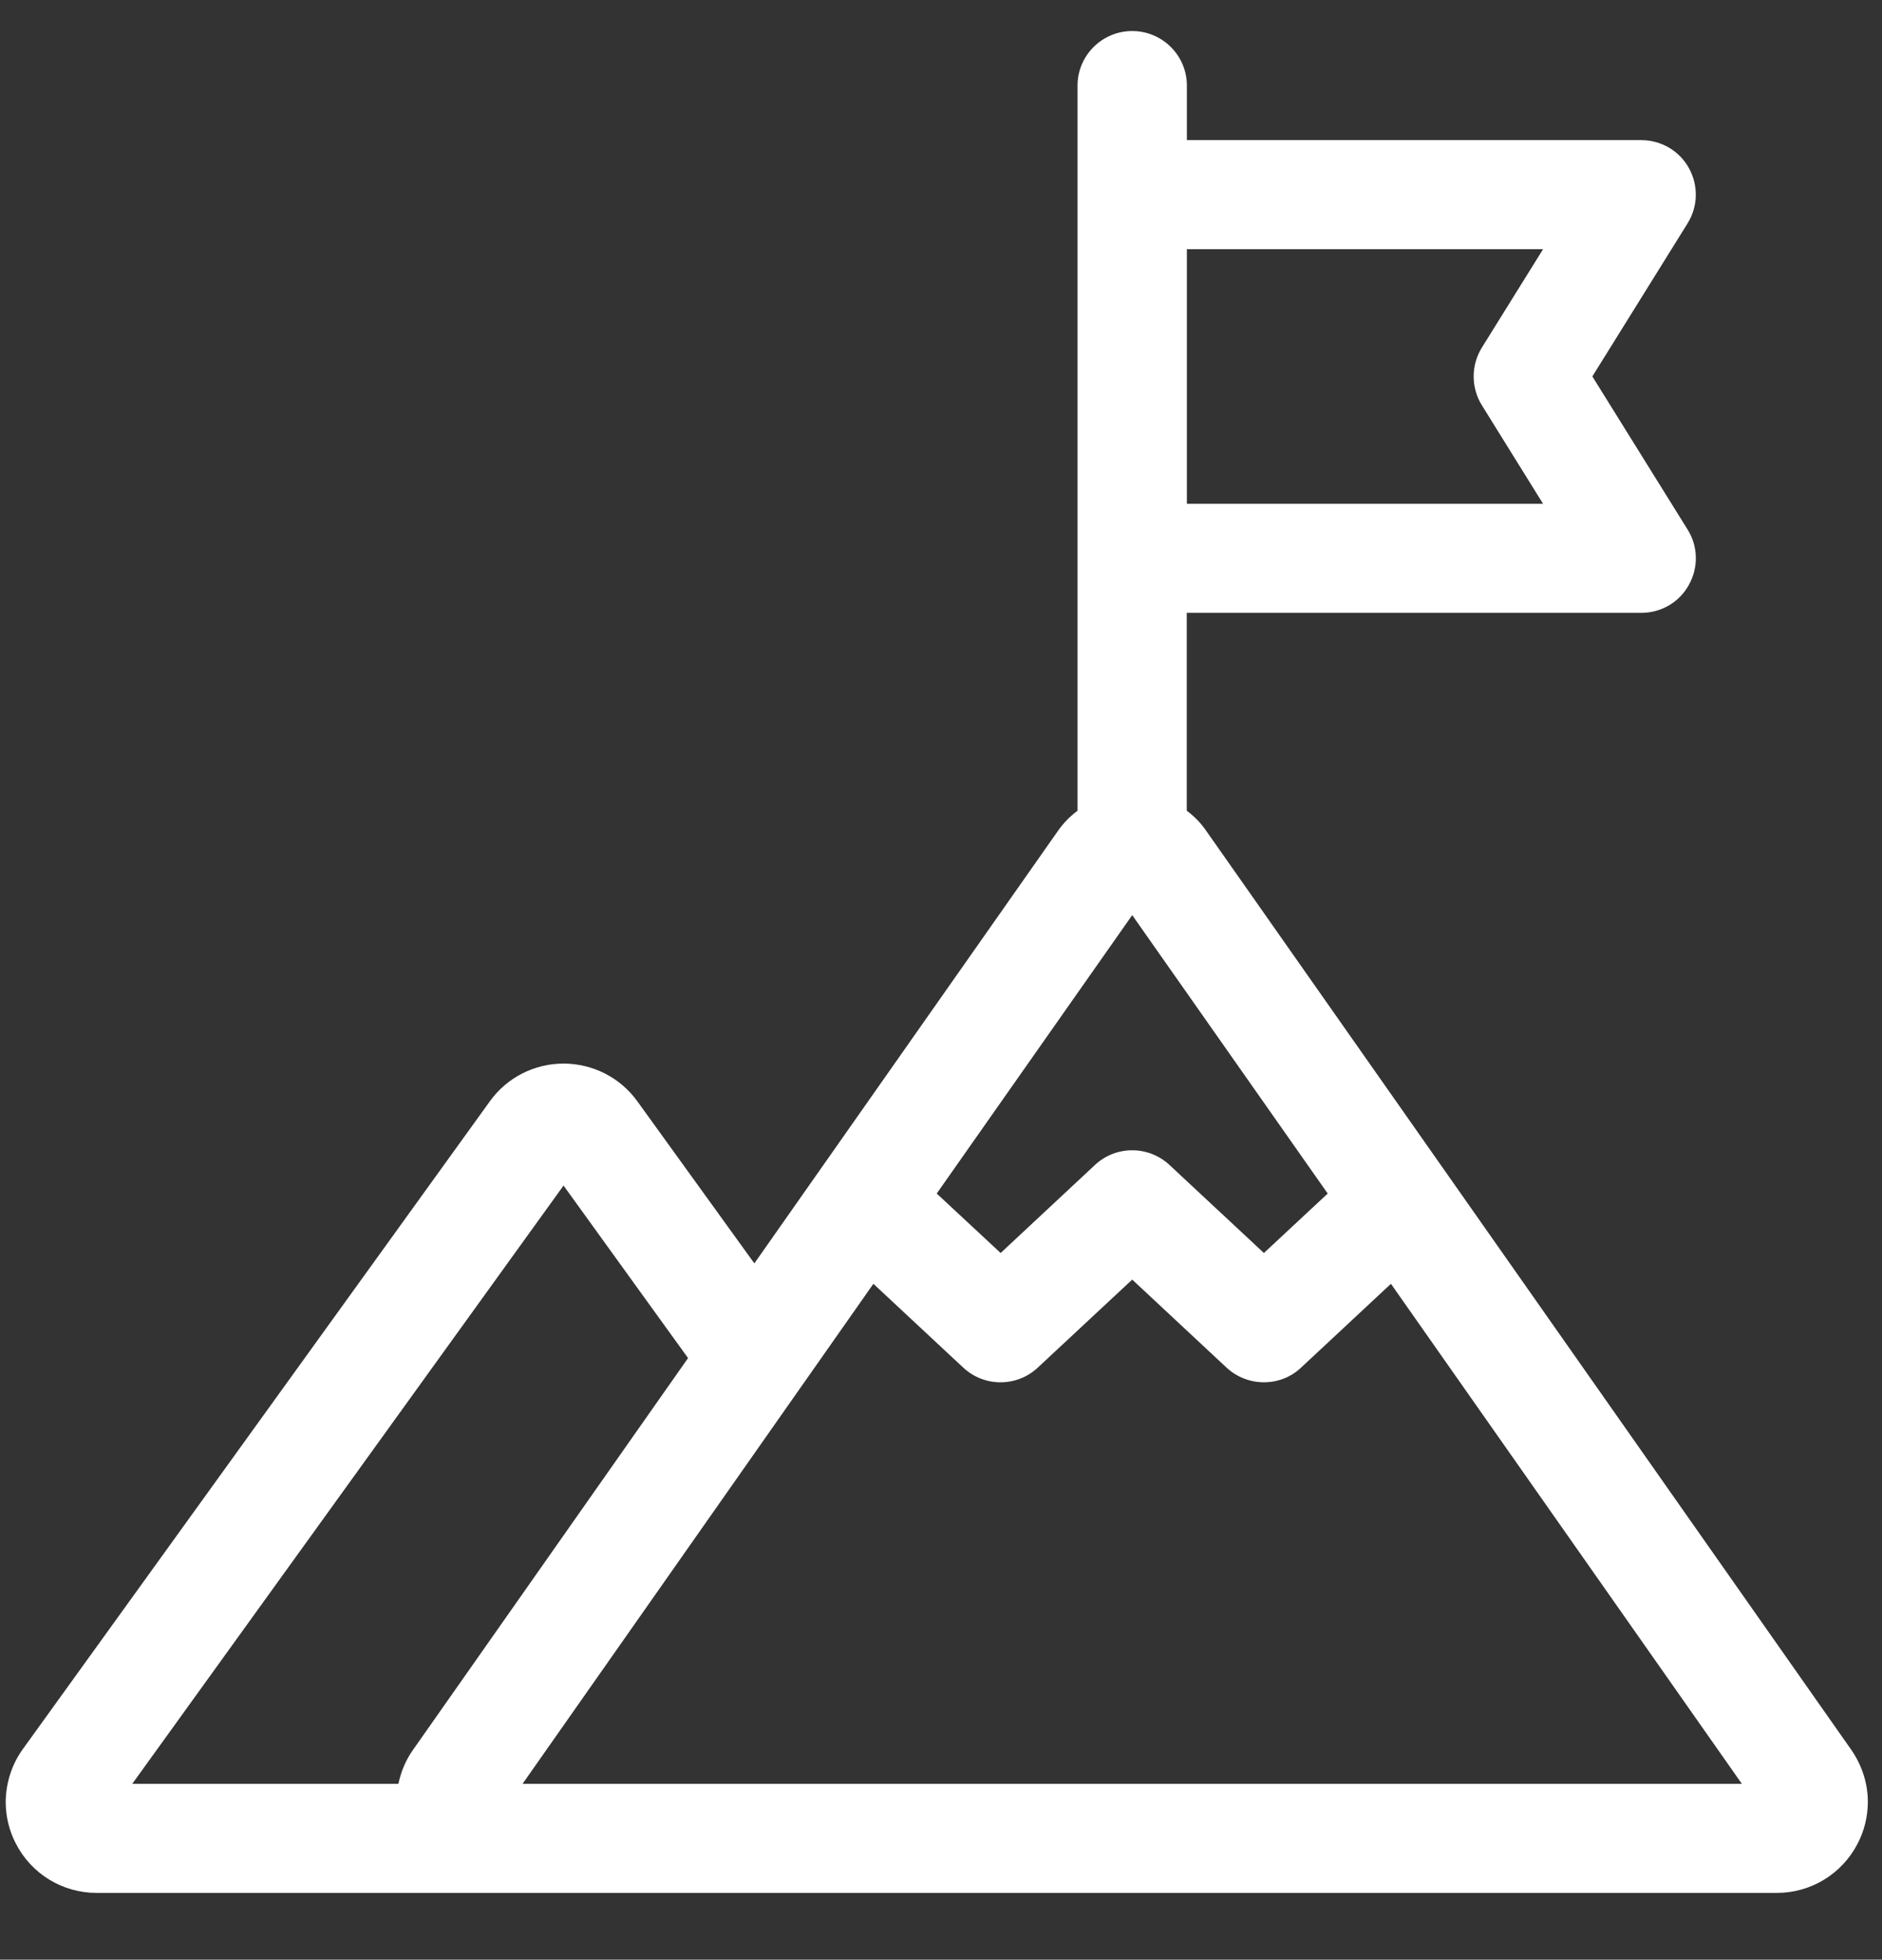 <?xml version="1.0" encoding="UTF-8"?>
<svg xmlns="http://www.w3.org/2000/svg" xmlns:xlink="http://www.w3.org/1999/xlink" version="1.1" id="Layer_1" x="0px" y="0px" viewBox="0 0 164.91 171.74" style="enable-background:new 0 0 164.91 171.74;" xml:space="preserve">
<rect x="0" y="0" width="164.91" height="171.74" fill="#333333" stroke="none"/>
<style type="text/css">
	.st0{fill-rule:evenodd;clip-rule:evenodd;fill:white;}
</style>
<path class="st0" d="M162.21,153.34l-56.49-80.49c-0.48-0.71-1.07-1.31-1.73-1.8V53.71h39.82c1.75,0,3.35-0.93,4.18-2.46  c0.85-1.52,0.81-3.38-0.12-4.85l-8.34-13.41l8.34-13.41c0.92-1.47,0.97-3.32,0.12-4.85c-0.83-1.51-2.43-2.45-4.18-2.45H104V7.5  c0-2.64-2.15-4.78-4.79-4.78c-2.64,0-4.79,2.14-4.79,4.78v63.55c-0.66,0.49-1.25,1.09-1.74,1.8l-26.58,37.87L55.85,96.52  c-1.49-2.08-3.92-3.31-6.47-3.31c-2.56,0-4.97,1.23-6.46,3.31L2.02,153.26c-0.99,1.36-1.49,2.97-1.52,4.59v0.14  c0.01,1.21,0.3,2.44,0.88,3.56c1.37,2.68,4.09,4.34,7.09,4.34h147.22c2.99,0,5.69-1.65,7.07-4.29c0.61-1.16,0.9-2.41,0.91-3.66  v-0.02C163.67,156.3,163.16,154.71,162.21,153.34L162.21,153.34z M45.79,156.33l30.74-43.82l7.88,7.35c1.84,1.71,4.68,1.71,6.52,0  l8.28-7.72l8.27,7.72c0.92,0.85,2.1,1.28,3.27,1.28c1.17,0,2.34-0.42,3.25-1.28l7.88-7.35l30.75,43.82H45.79L45.79,156.33z   M36.2,153.34c-0.65,0.91-1.07,1.94-1.29,2.99H11.59l37.79-52.43l10.91,15.12L36.2,153.34L36.2,153.34z M99.21,80.2l17.13,24.4  l-5.59,5.21l-8.28-7.72c-1.84-1.71-4.69-1.71-6.52,0l-8.27,7.72l-5.6-5.21L99.21,80.2L99.21,80.2z M135.21,21.84l-5.36,8.62  c-0.96,1.55-0.96,3.51,0,5.06l5.36,8.63H104V21.84H135.21z"></path>
</svg>
